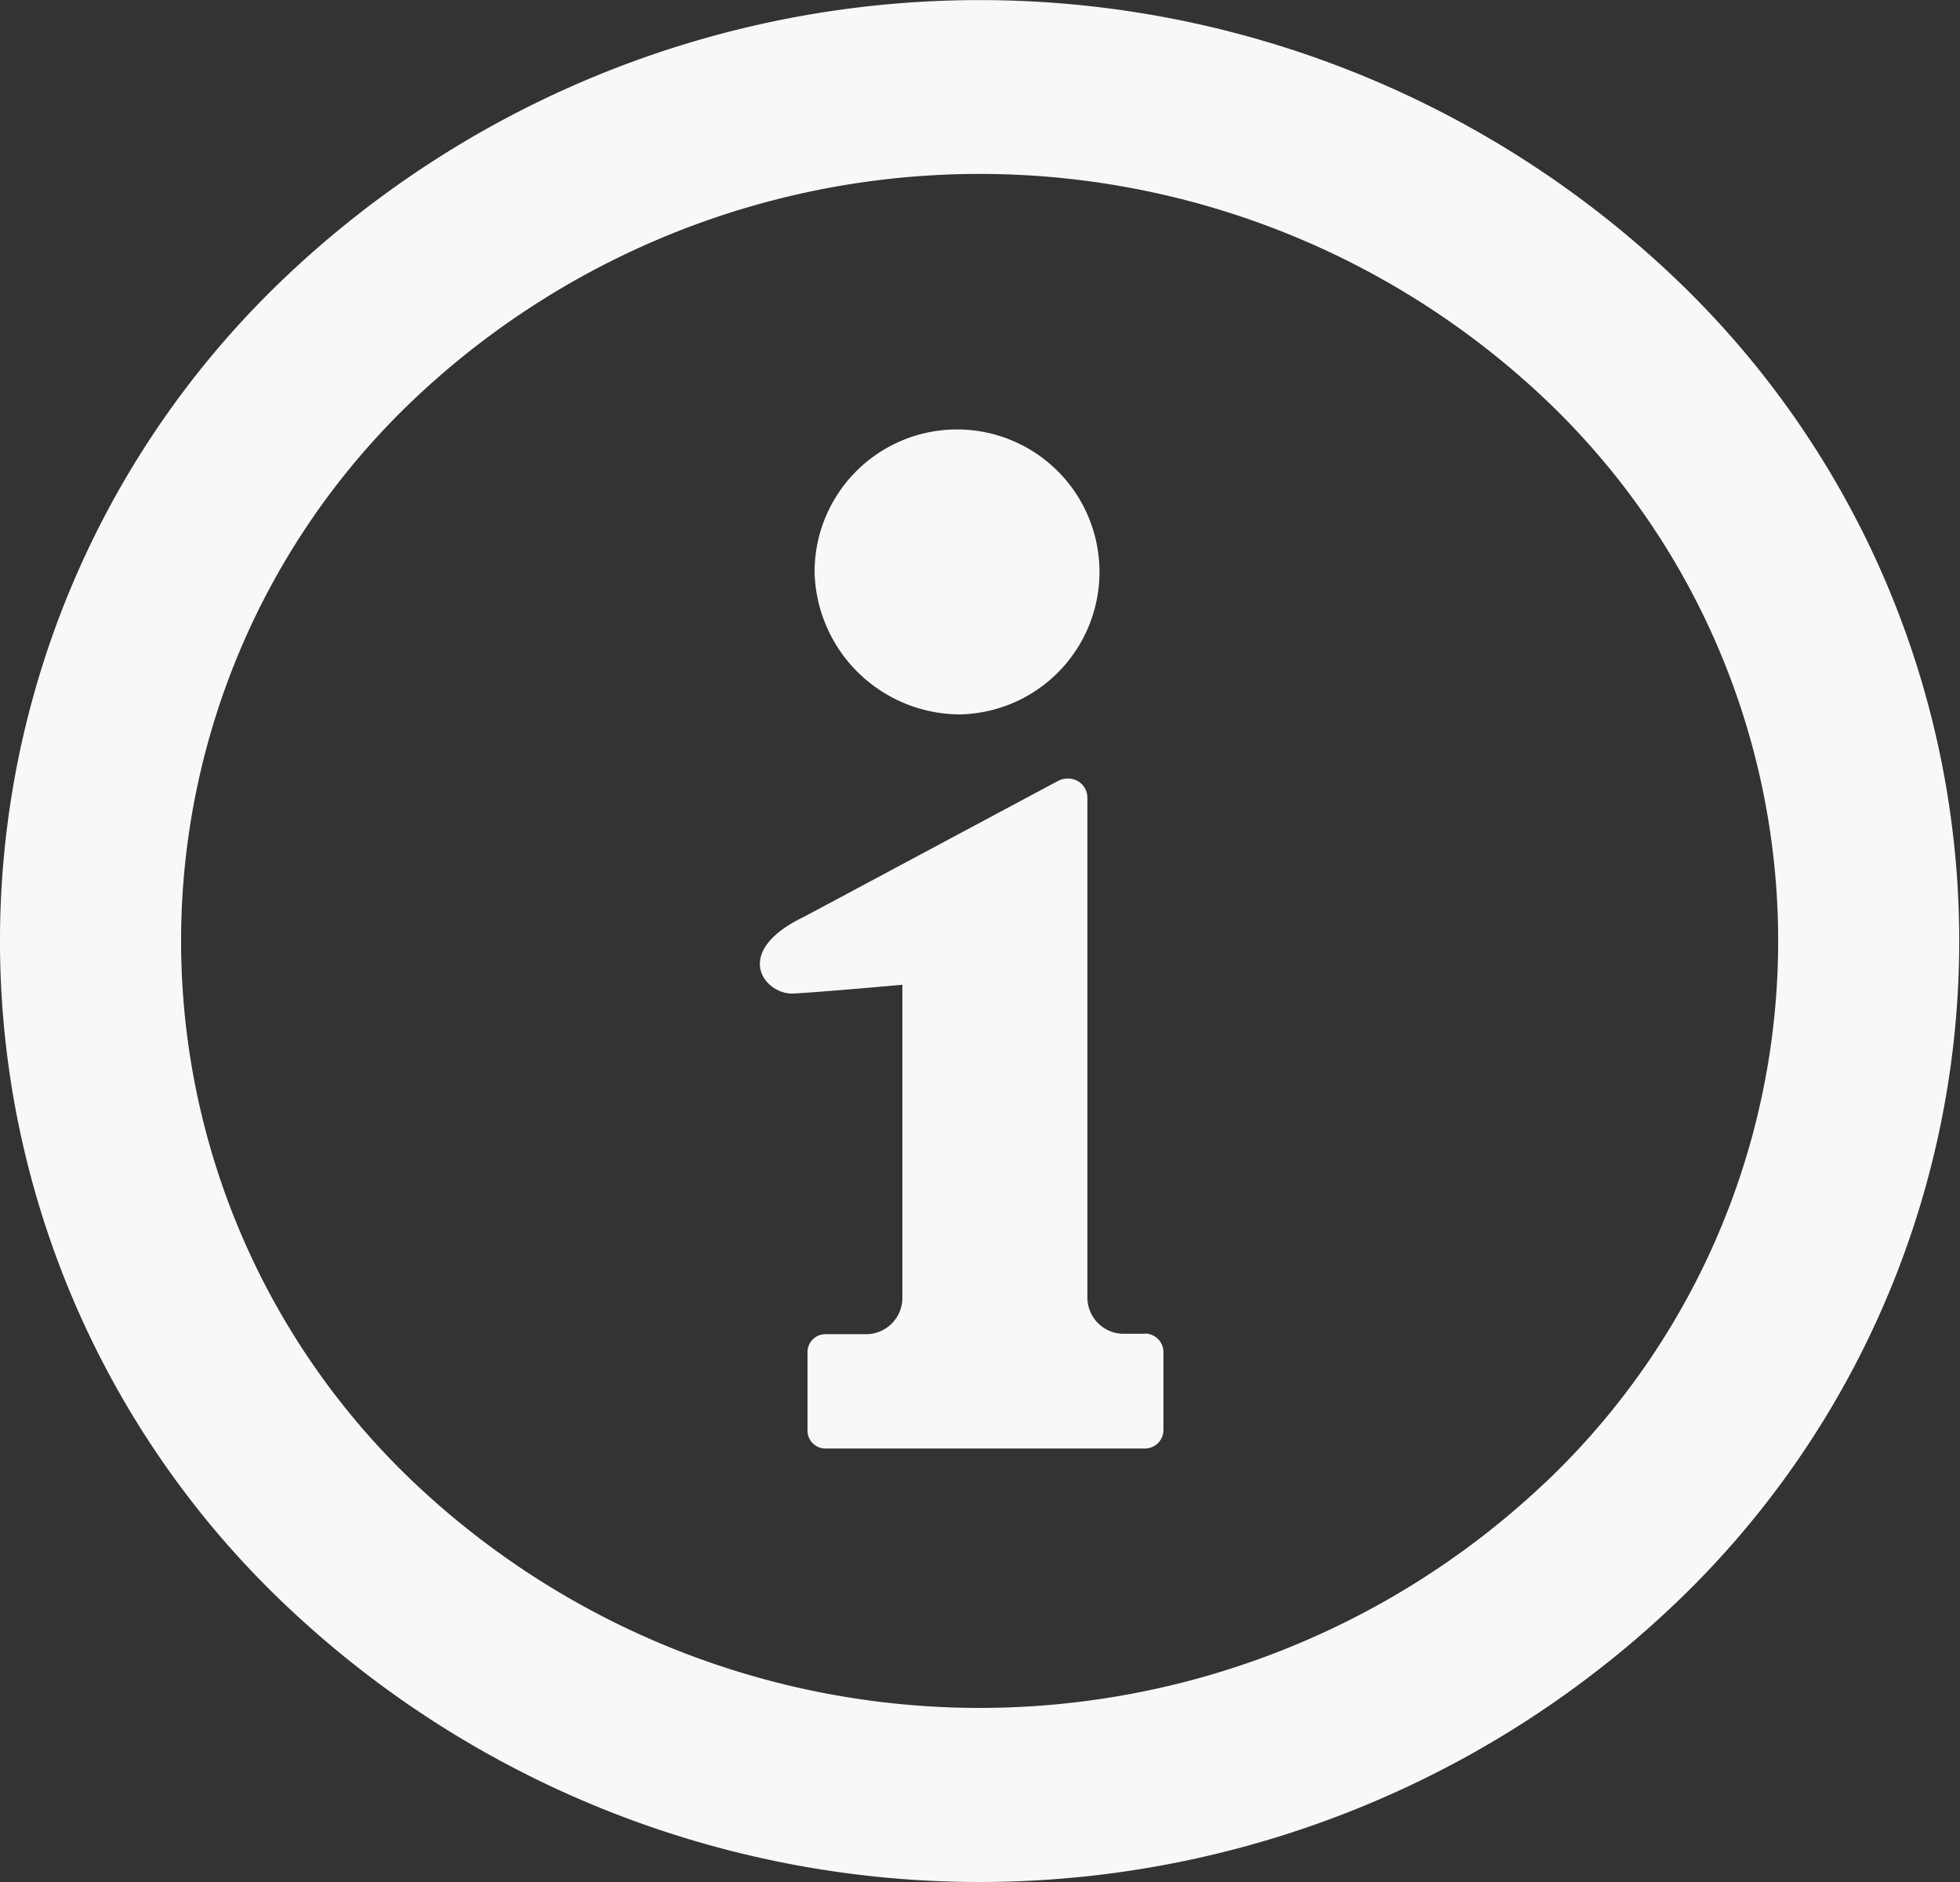 <svg xmlns="http://www.w3.org/2000/svg" width="25" height="24" viewBox="0 0 25 24">
  <rect x="0" y="0" width="25" height="24" fill="#333333" stroke="none"/>
  <defs>
    <style>
      .cls-1 {
        fill: #f8f8f8;
        fill-rule: evenodd;
      }
    </style>
  </defs>
  <path id="info_w.svg" class="cls-1" d="M2459.33,384.515a12.864,12.864,0,0,0-17.67,0,11.665,11.665,0,0,0,0,16.97,12.861,12.861,0,0,0,17.67,0A11.665,11.665,0,0,0,2459.33,384.515Zm-1.63,15.4a10.492,10.492,0,0,1-14.41,0,9.515,9.515,0,0,1,0-13.832,10.492,10.492,0,0,1,14.41,0A9.515,9.515,0,0,1,2457.7,399.916Zm-7.42-9.806a1.817,1.817,0,1,0-1.89-1.816A1.86,1.86,0,0,0,2450.28,390.11Zm2.32,7.9h-0.26a0.463,0.463,0,0,1-.47-0.456v-6.391a0.248,0.248,0,0,0-.12-0.2,0.267,0.267,0,0,0-.25-0.006l-3.24,1.733c-0.95.454-.5,1-0.14,0.981s1.39-.112,1.39-0.112v4a0.463,0.463,0,0,1-.47.456h-0.51a0.228,0.228,0,0,0-.23.229v1a0.228,0.228,0,0,0,.23.229h4.07a0.237,0.237,0,0,0,.24-0.229v-1A0.237,0.237,0,0,0,2452.6,398.006Z" transform="translate(-2438 -381)"/>
</svg>
